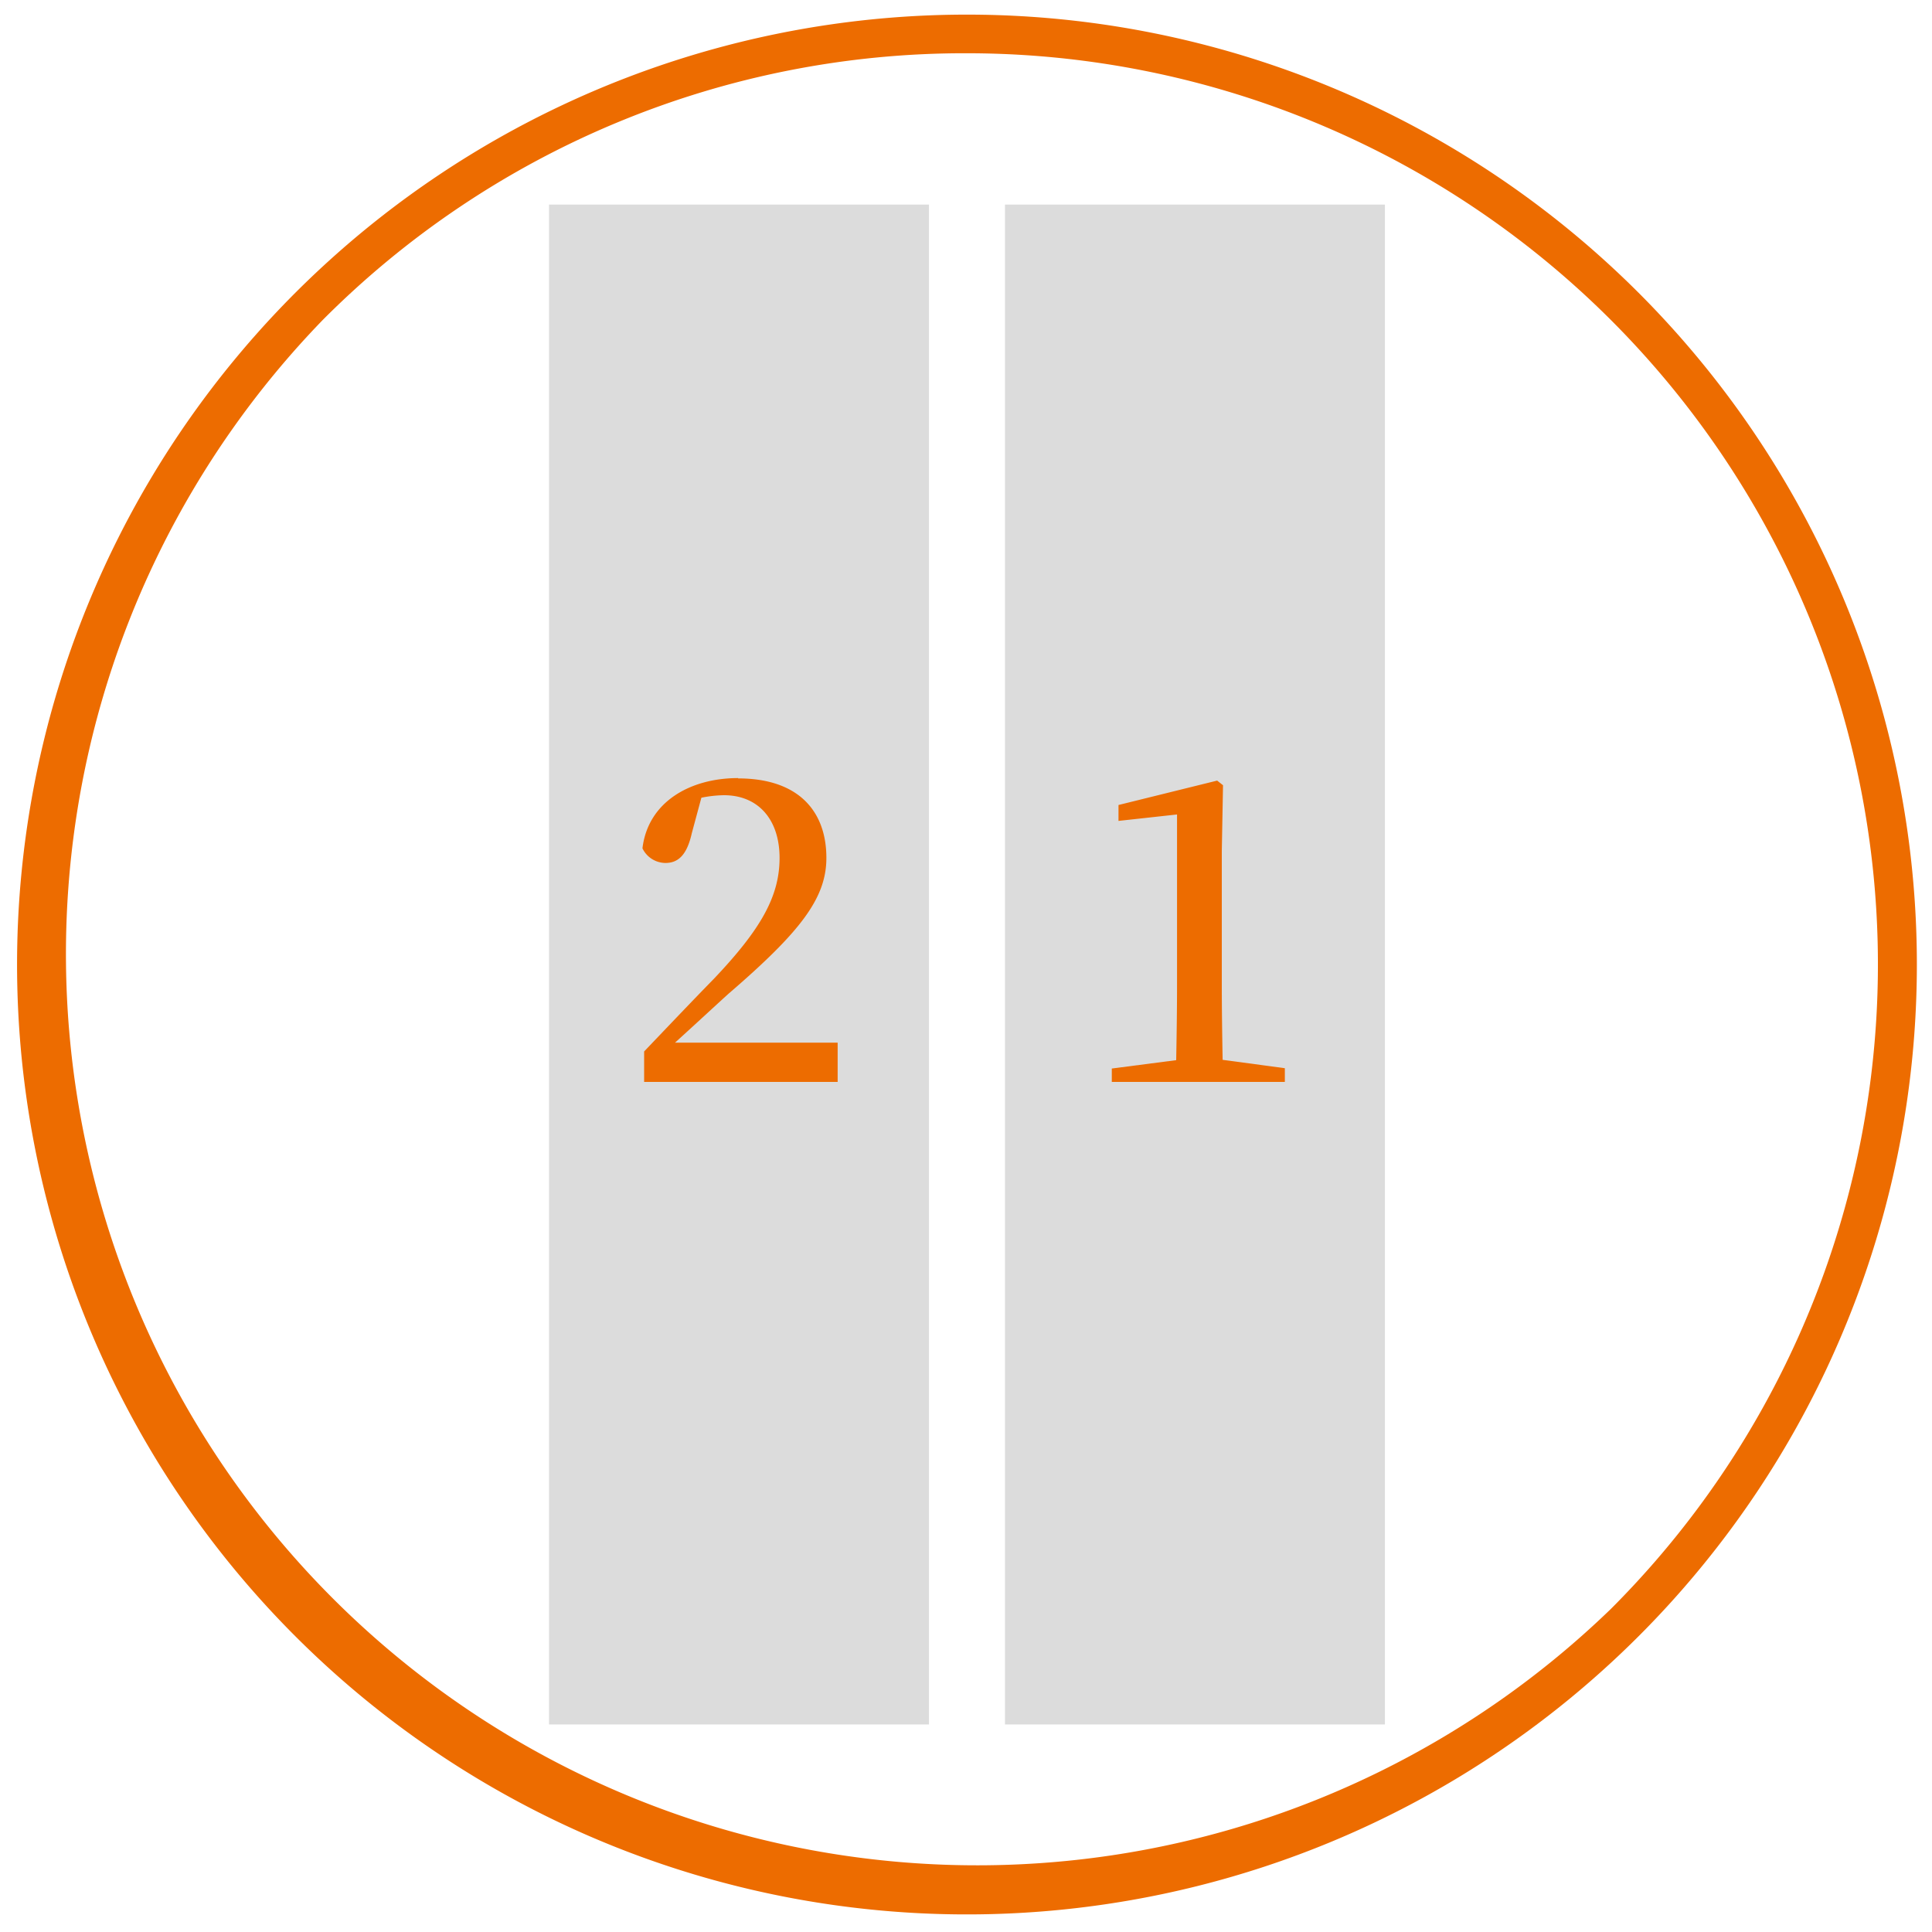 <svg xmlns="http://www.w3.org/2000/svg" viewBox="0 0 300 300"><defs><style>.cls-1{fill:none}.cls-2{fill:#ed6c00}.cls-3{fill:#dcdcdc}</style></defs><title>n_02</title><g id="_300_300px" data-name="300×300px"><path d="M0 0h300v300H0z" class="cls-1"/></g><g id="n_02"><path d="M150.15 8.27a141.49 141.49 0 0 1 100 241.55A141.5 141.5 0 0 1 50.09 49.71 140.56 140.56 0 0 1 150.15 8.27m0-6a147.5 147.5 0 1 0 147.5 147.5 147.5 147.5 0 0 0-147.5-147.5z" class="cls-2"/><path d="M85.25 31.77h59v236h-59zM156.05 31.77h59v236h-59z" class="cls-3"/><path d="M114.62 120.82c-7.46 0-14 3.7-14.86 10.91a4 4 0 003.57 2.27c1.88 0 3.31-1.1 4.09-4.61l1.49-5.52a18.57 18.57 0 013.5-.39c5.33 0 8.64 3.77 8.64 9.74s-2.92 11.1-10.19 18.76c-3.18 3.25-7 7.27-10.84 11.29V168h30.05v-6.1h-25.25c3.31-3 6.3-5.78 8.31-7.6 11.23-9.67 15.19-14.86 15.19-21.09 0-7.27-4.35-12.34-13.7-12.34zM199.51 165.87V168h-26.87v-2.08l10-1.3c.07-3.89.13-7.85.13-11.68v-26.47l-9.09 1V125l15.32-3.79.91.72-.19 10.25v20.71c0 3.83.06 7.72.13 11.68z" class="cls-2"/></g></svg>